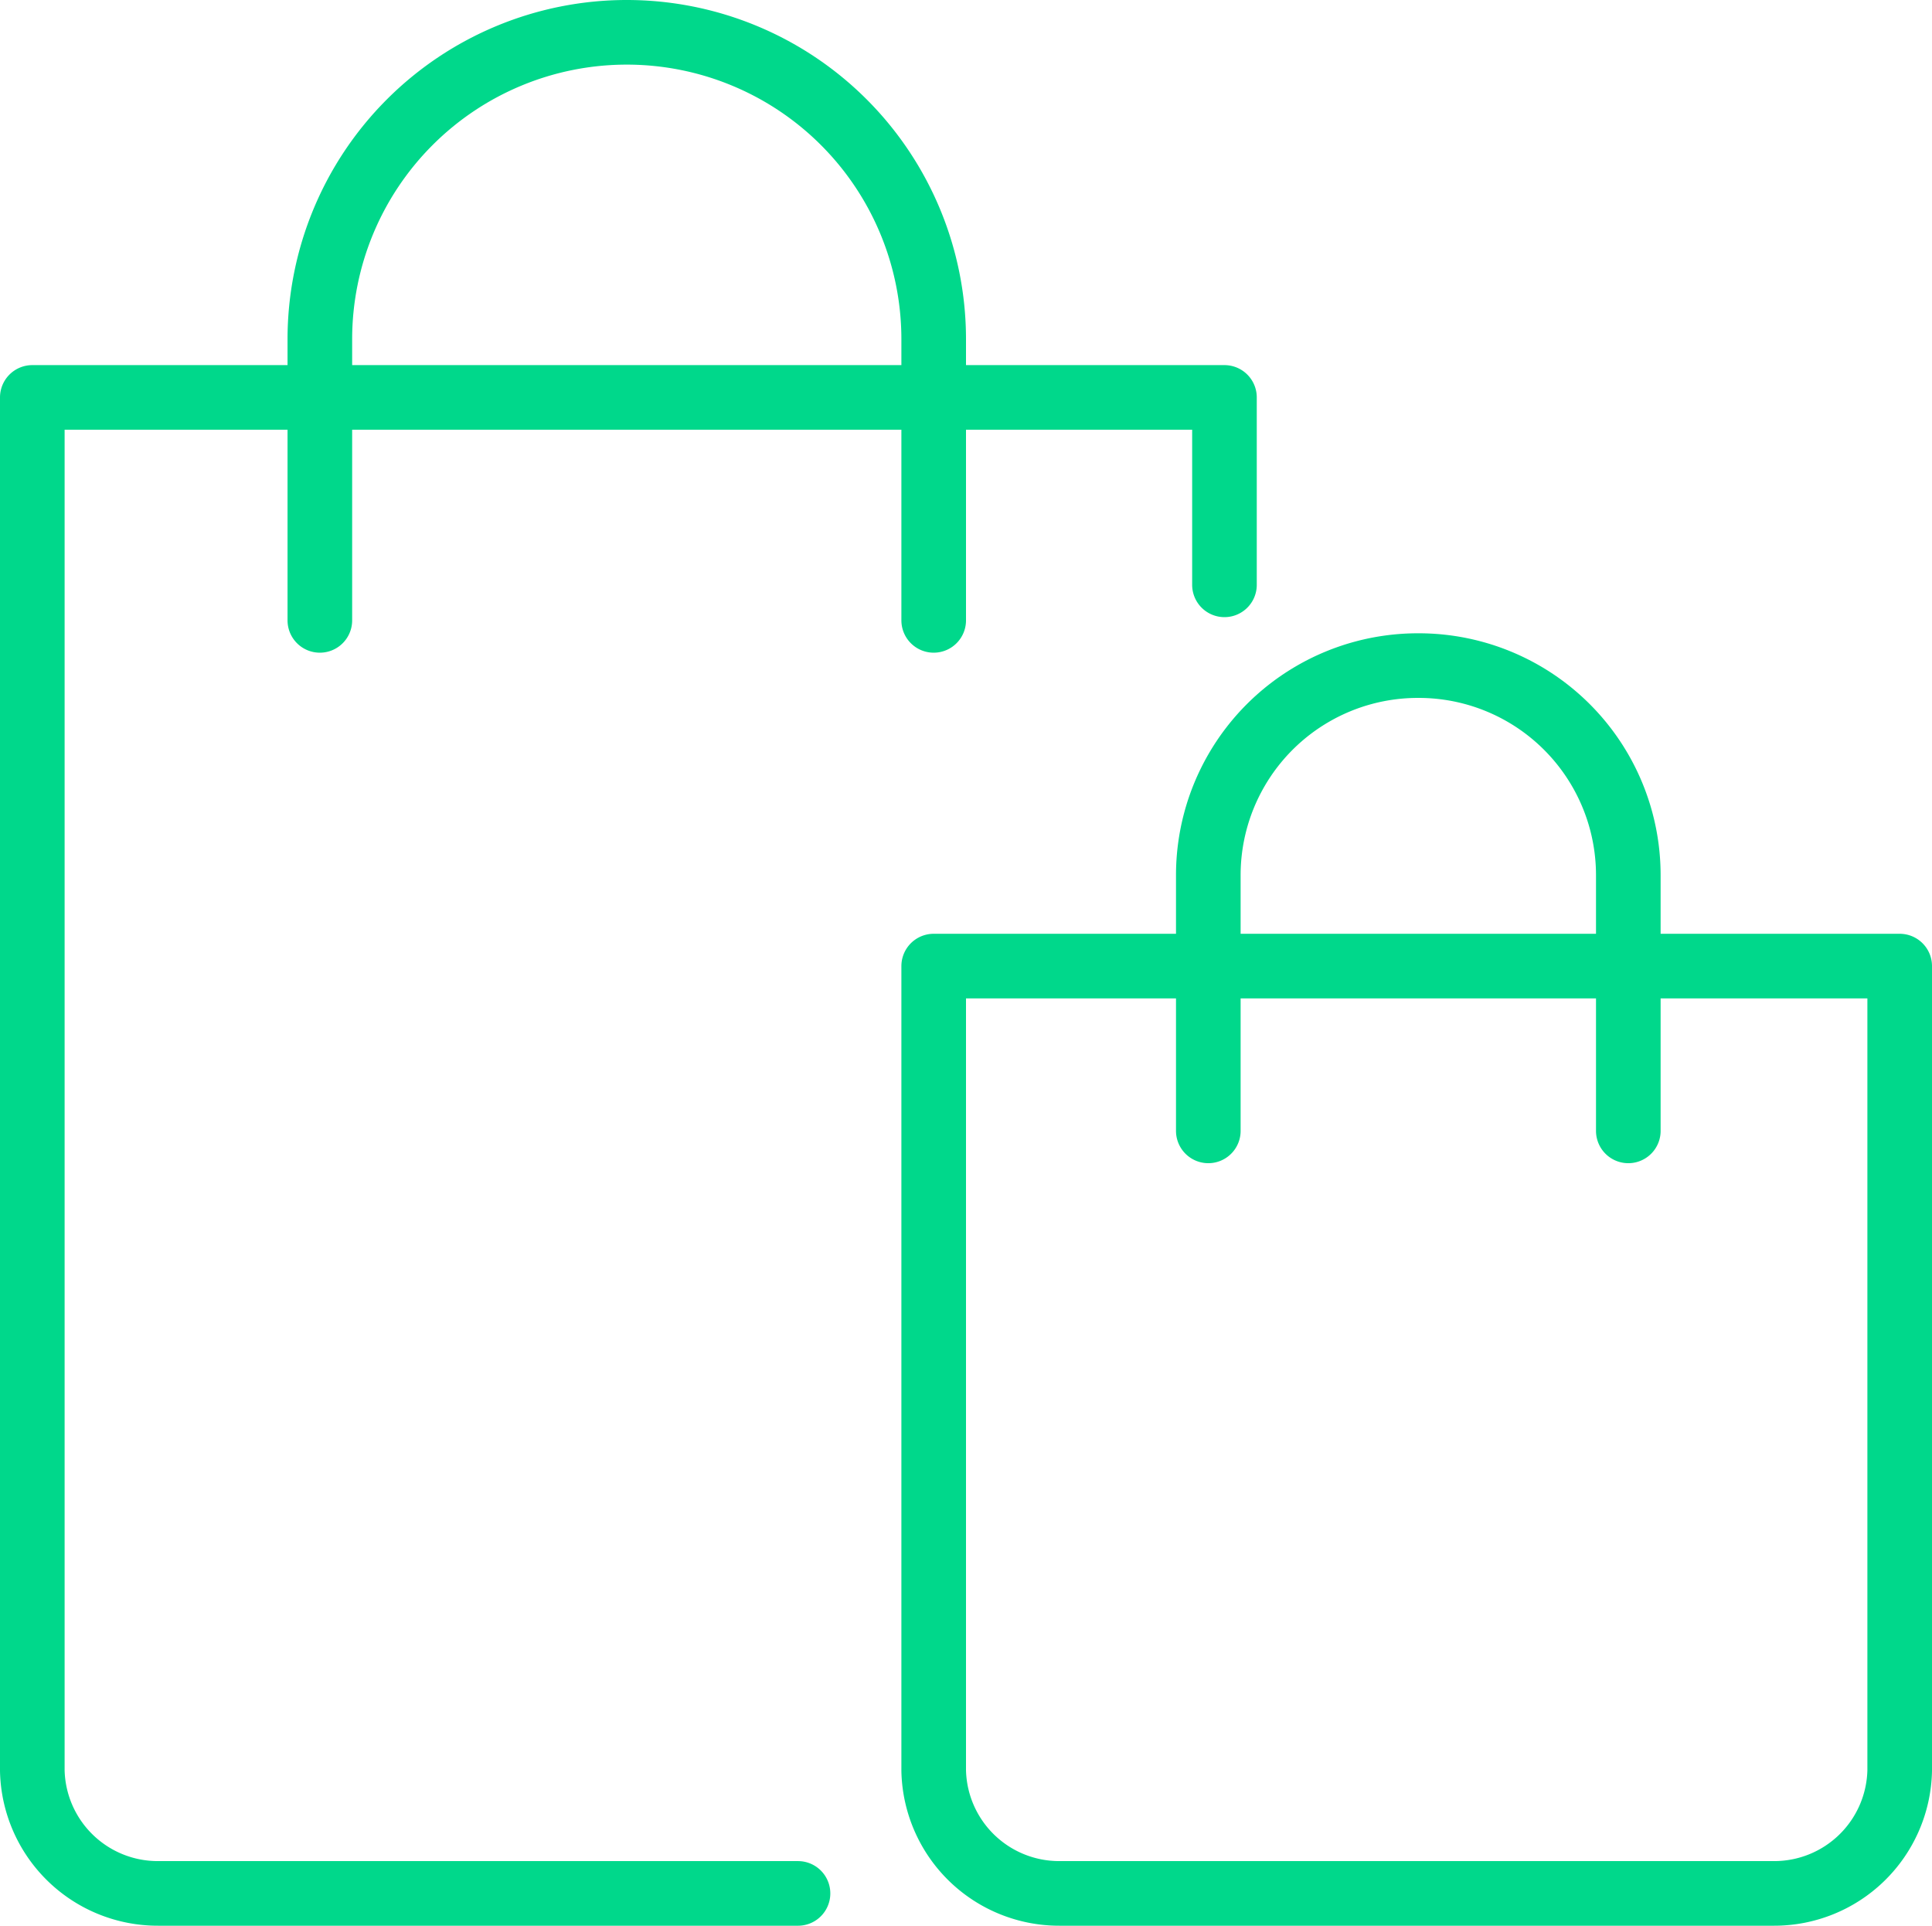 <svg xmlns="http://www.w3.org/2000/svg" width="59.8" height="59.6" viewBox="0 0 59.8 59.6"><g id="icon02" transform="translate(-0.1 -0.2)"><path id="Caminho_6035" data-name="Caminho 6035" d="M29,30.1H58.9V55A3.885,3.885,0,0,1,55,58.8H32.9A3.885,3.885,0,0,1,29,55V30.1Z" fill="none" stroke="#00d88b" stroke-linecap="round" stroke-linejoin="round" stroke-width="2"></path><path id="Caminho_6036" data-name="Caminho 6036" d="M24.8,58.8H5A3.885,3.885,0,0,1,1.1,55V12.5H38v5.8" fill="none" stroke="#00d88b" stroke-linecap="round" stroke-linejoin="round" stroke-width="2"></path><path id="Caminho_6037" data-name="Caminho 6037" d="M29,19.4V10.7a9.5,9.5,0,0,0-9.5-9.5h0A9.5,9.5,0,0,0,10,10.7v8.7" fill="none" stroke="#00d88b" stroke-linecap="round" stroke-linejoin="round" stroke-width="2"></path><path id="Caminho_6038" data-name="Caminho 6038" d="M50.5,35.2V27.3A6.487,6.487,0,0,0,44,20.8h0a6.487,6.487,0,0,0-6.5,6.5h0v7.9" fill="none" stroke="#00d88b" stroke-linecap="round" stroke-linejoin="round" stroke-width="2"></path></g></svg>
